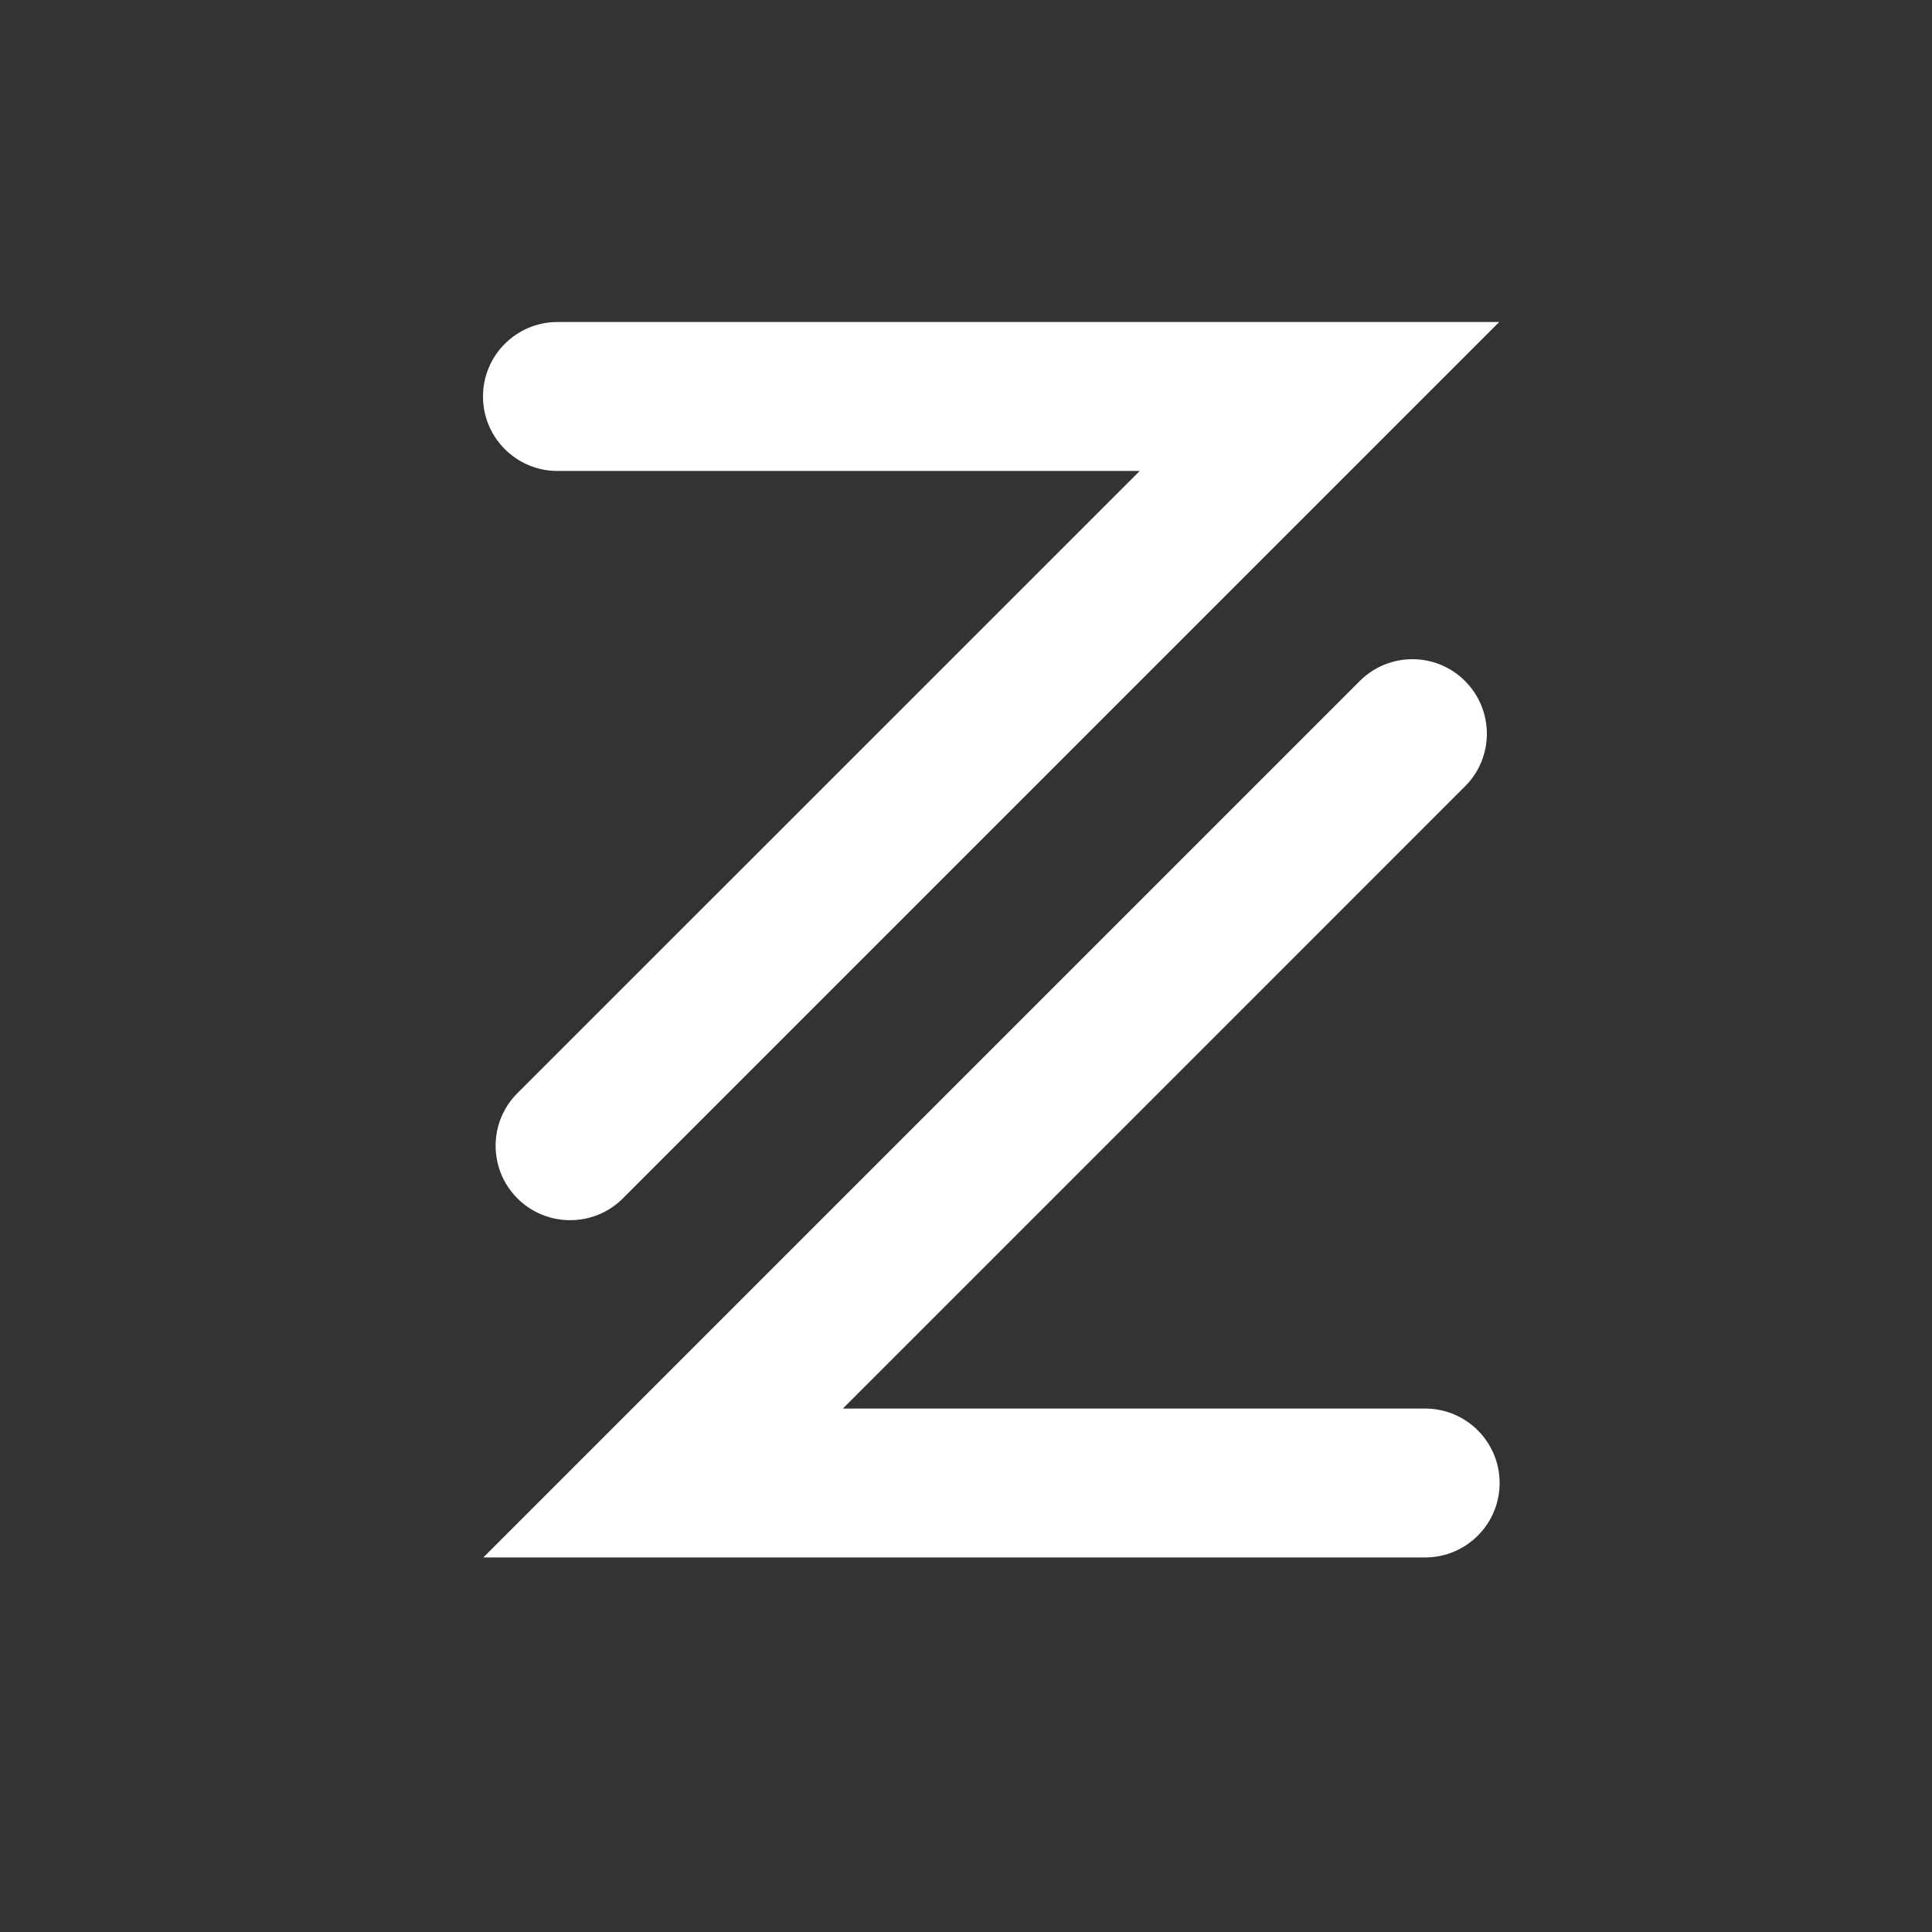<svg width="30" height="30" viewBox="0 0 30 30" fill="none" xmlns="http://www.w3.org/2000/svg">
<rect x="0" y="0" width="30" height="30" fill="#333333" stroke="none"/>
<path d="M8.853 18.947C8.558 18.947 8.261 18.835 8.035 18.609C7.583 18.157 7.583 17.425 8.035 16.974L17.698 7.313H8.657C8.018 7.313 7.5 6.795 7.5 6.157C7.5 5.518 8.018 5 8.657 5H23.28L9.671 18.609C9.445 18.835 9.15 18.947 8.853 18.947Z" fill="white"/>
<path d="M22.129 24.184H7.505L21.114 10.575C21.566 10.123 22.298 10.123 22.749 10.575C23.201 11.028 23.201 11.76 22.749 12.21L13.088 21.872H22.129C22.768 21.872 23.286 22.389 23.286 23.028C23.286 23.667 22.768 24.184 22.129 24.184Z" fill="white"/>
</svg>
